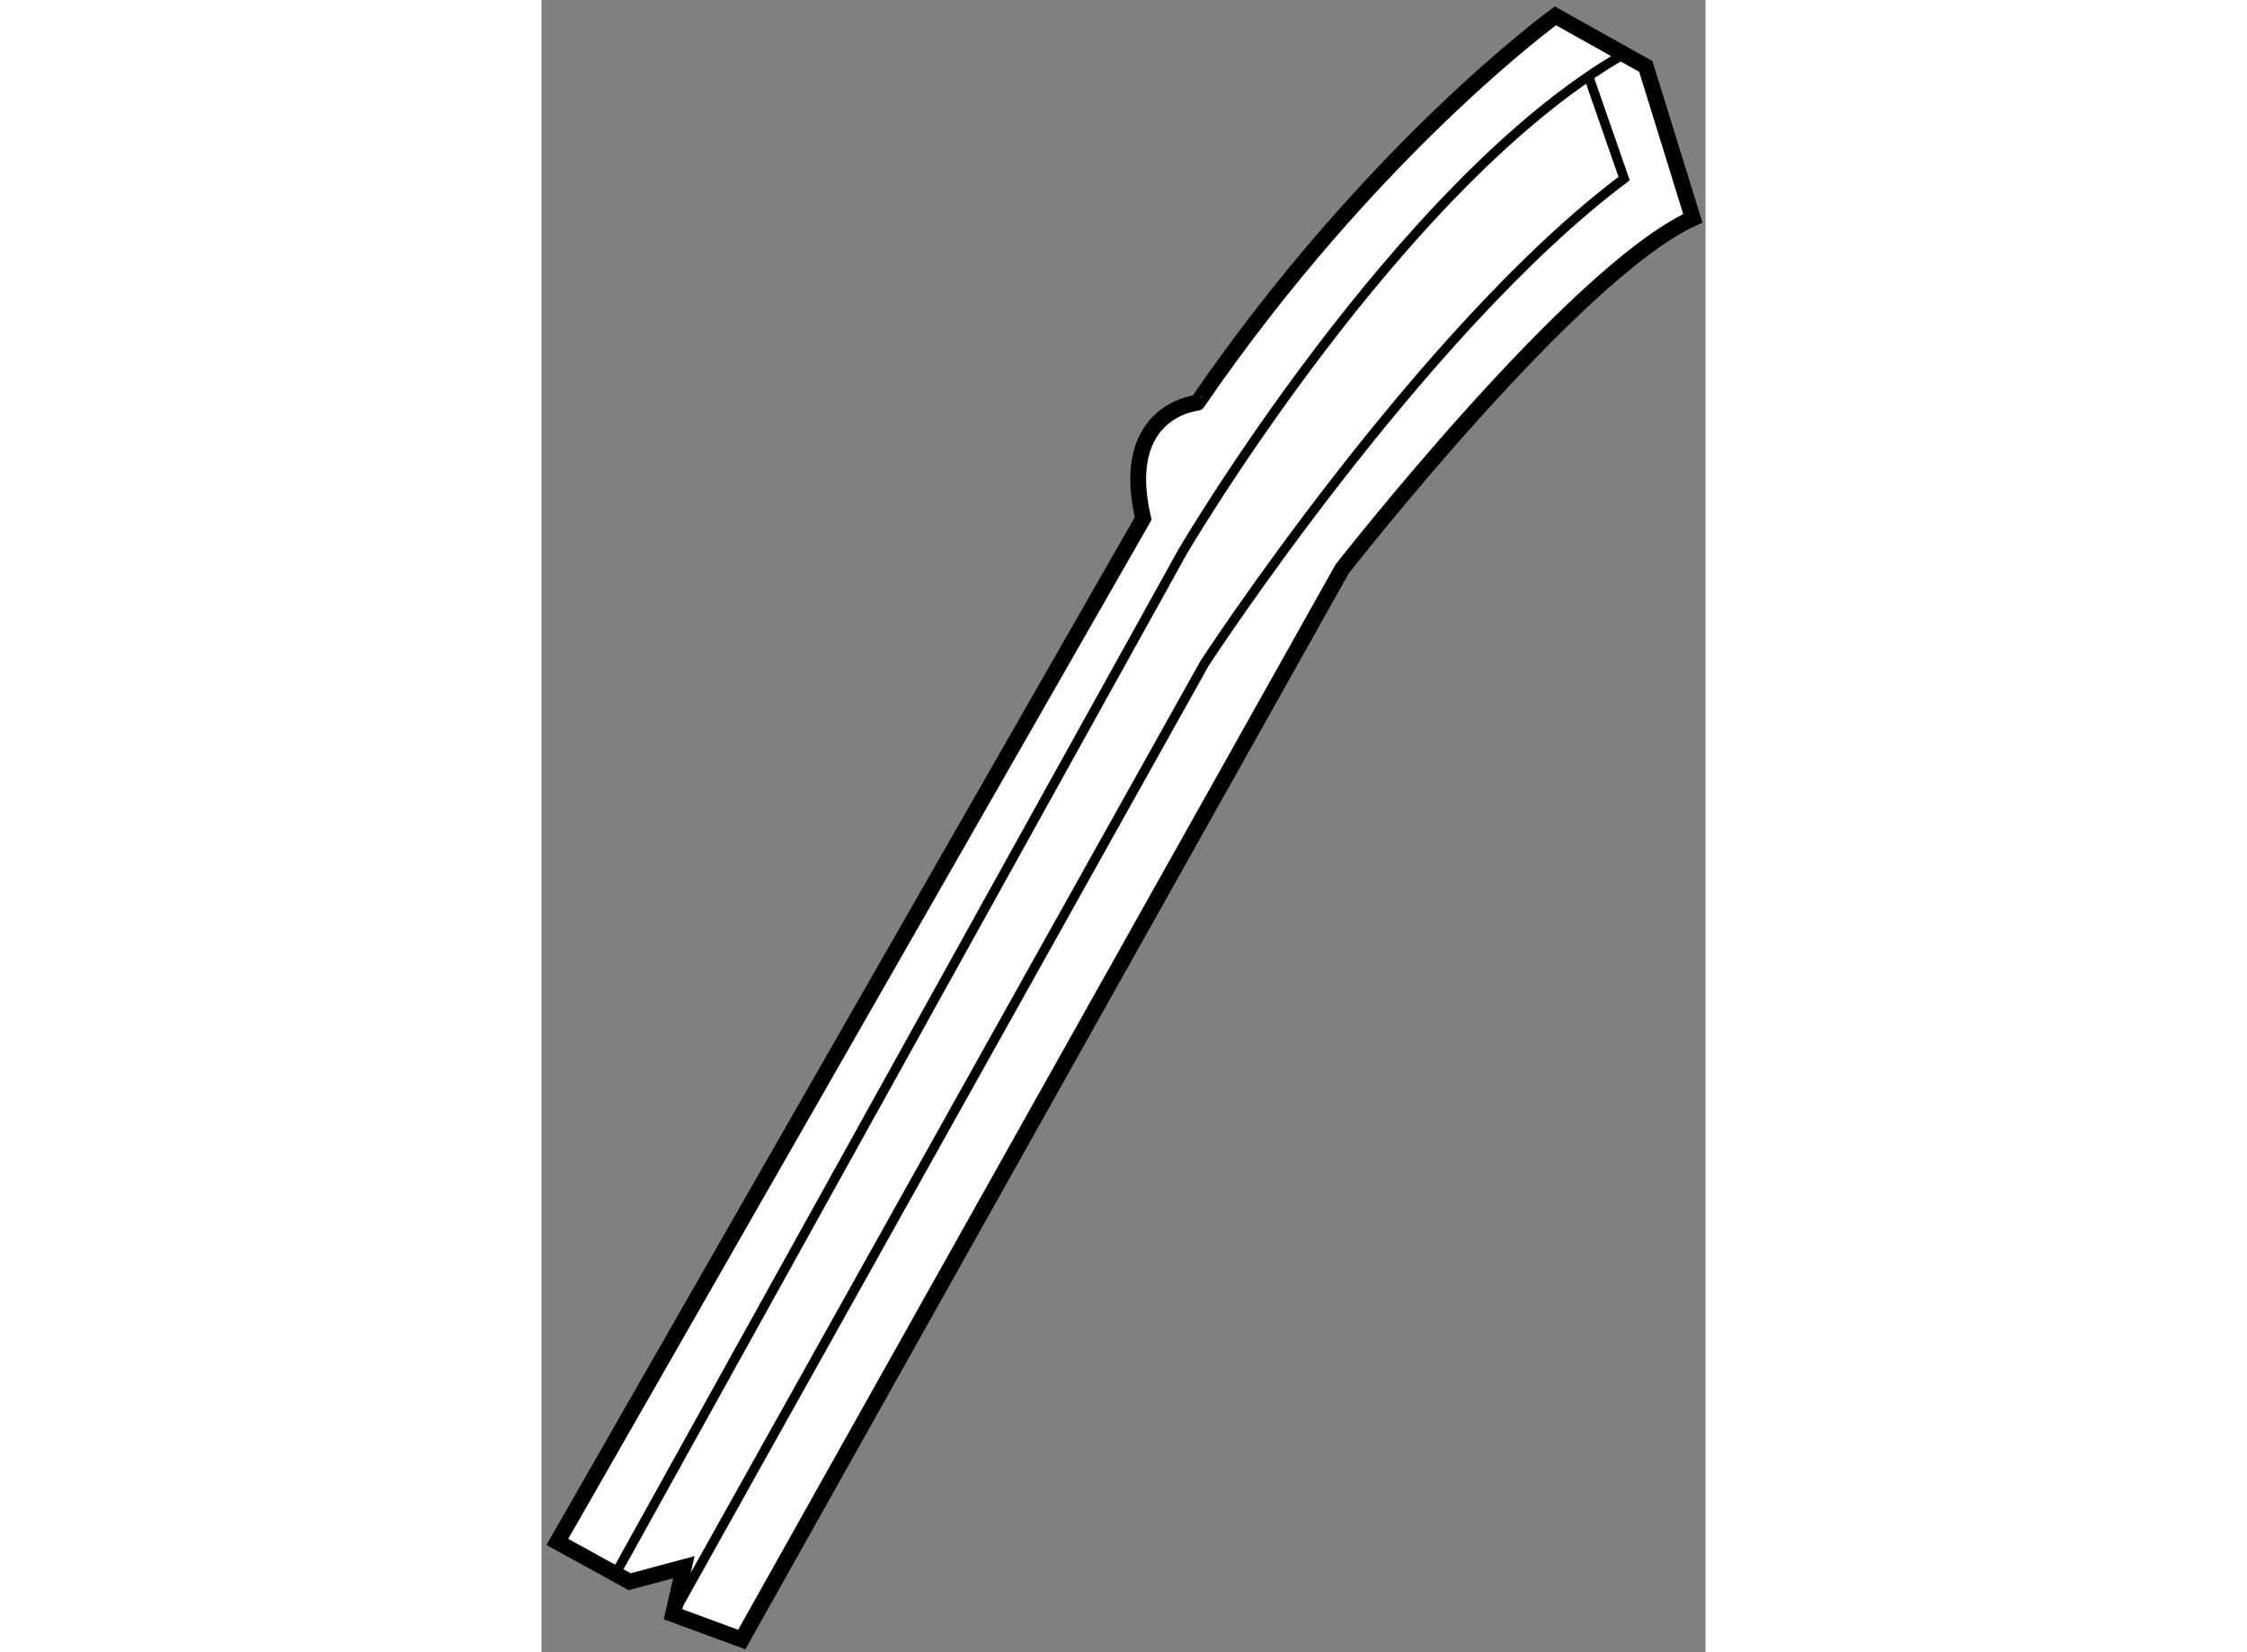 <?xml version="1.0" encoding="utf-8"?>
<!-- Generator: Adobe Illustrator 15.1.0, SVG Export Plug-In . SVG Version: 6.00 Build 0)  -->
<!DOCTYPE svg PUBLIC "-//W3C//DTD SVG 1.1//EN" "http://www.w3.org/Graphics/SVG/1.1/DTD/svg11.dtd">
<svg version="1.1" xmlns="http://www.w3.org/2000/svg" xmlns:xlink="http://www.w3.org/1999/xlink" x="0px" y="0px" width="244.8px"
	 height="180px" viewBox="123.559 30.368 36.735 52.142" enable-background="new 0 0 244.8 180" xml:space="preserve">
	
<rect x="123.559" y="30.368" width="36.735" height="52.142" fill="#808080" stroke="none"/>
	
<g><path fill="#FFFFFF" stroke="#000000" stroke-width="0.5" d="M142.547,46.732l-18.488,32.297l2.282,1.256l1.712-0.458
				l-0.343,1.484l2.169,0.799l18.945-33.782c0,0,7.305-9.358,11.07-11.07l-1.484-4.793l-2.853-1.597c0,0-5.821,4.222-11.299,12.211
				C144.259,43.08,141.746,43.308,142.547,46.732z"></path><path fill="none" stroke="#000000" stroke-width="0.3" d="M159.223,37.623"></path><path fill="none" stroke="#000000" stroke-width="0.3" d="M125.894,80.04l17.909-32.281c0,0,6.827-11.621,13.913-15.682"></path><path fill="none" stroke="#000000" stroke-width="0.3" d="M156.604,32.78l1.122,3.224c-6.392,4.793-13.238,15.293-13.238,15.293
				L127.71,81.312"></path></g>


</svg>